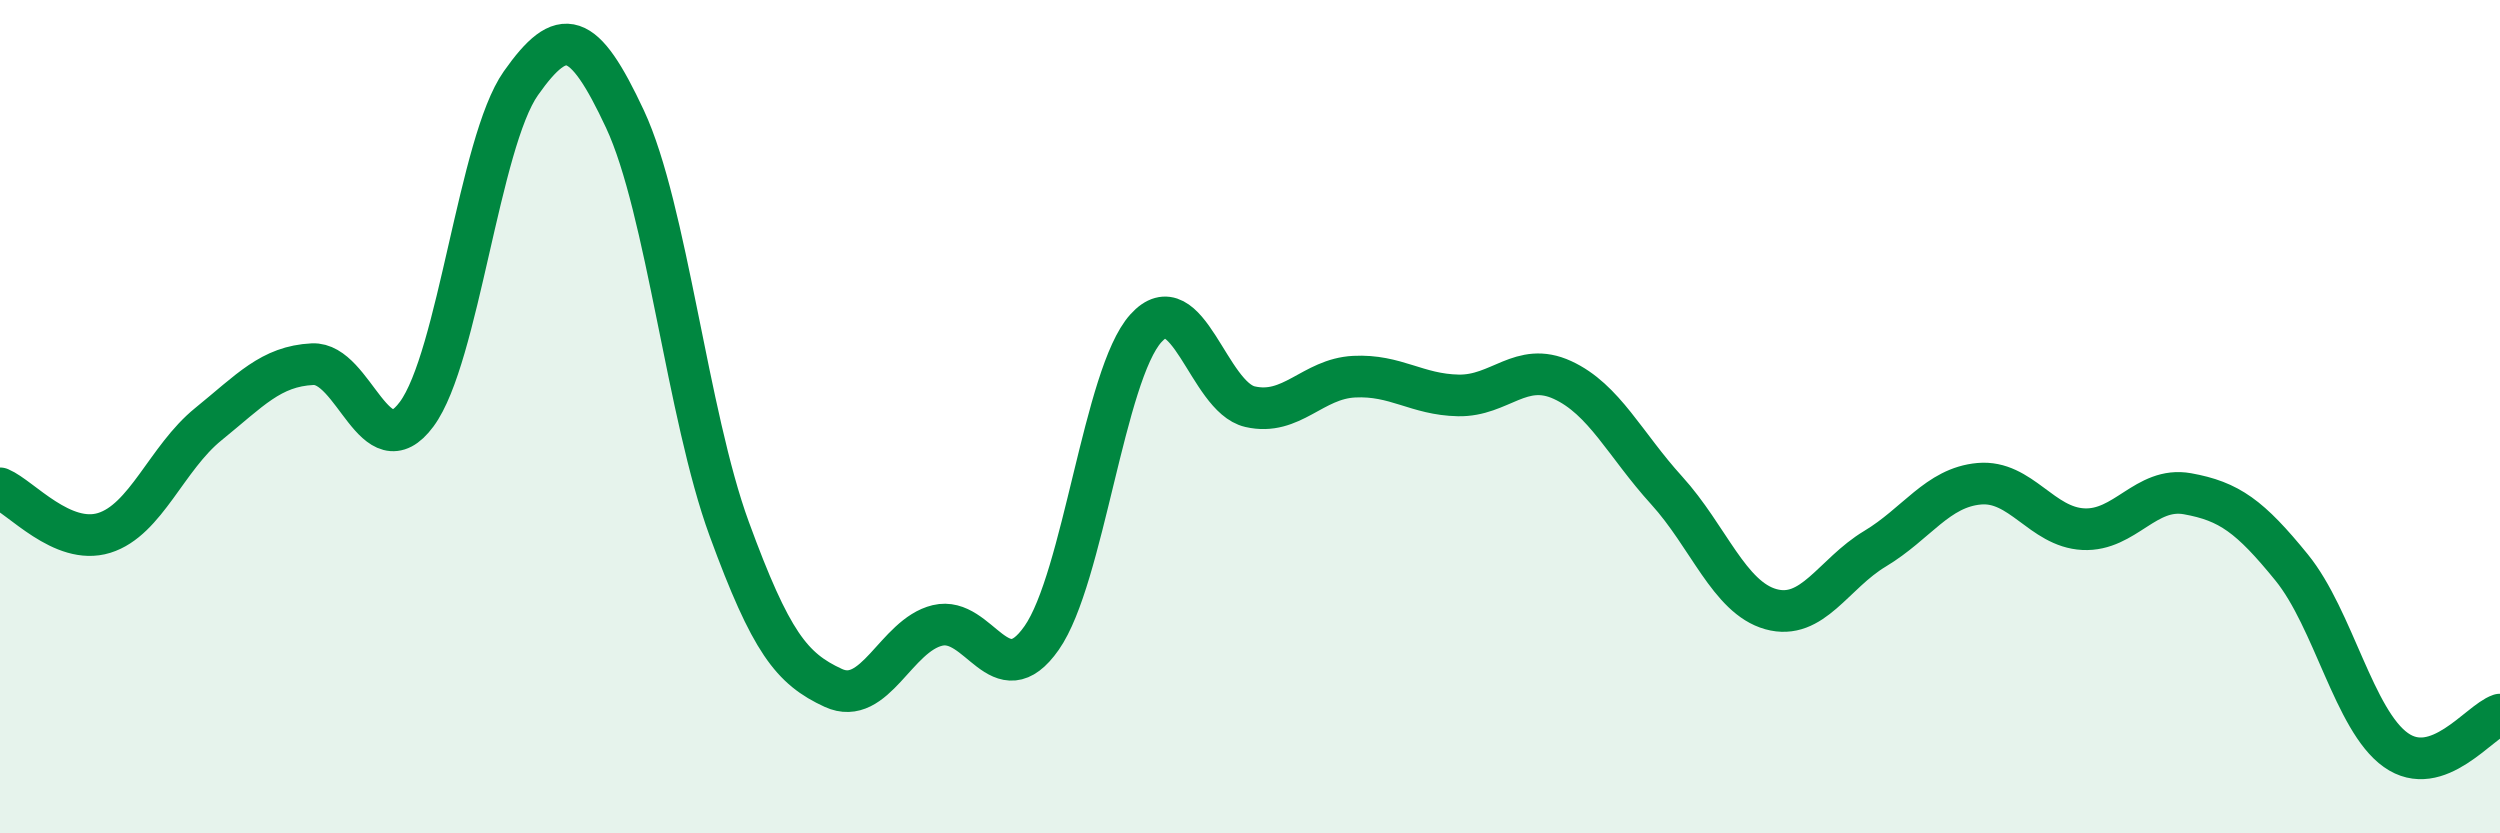 
    <svg width="60" height="20" viewBox="0 0 60 20" xmlns="http://www.w3.org/2000/svg">
      <path
        d="M 0,11.72 C 0.5,11.93 1.5,13.1 2.5,12.79 C 3.5,12.48 4,10.99 5,10.18 C 6,9.37 6.5,8.79 7.5,8.74 C 8.5,8.69 9,11.29 10,9.94 C 11,8.59 11.5,3.42 12.5,2 C 13.5,0.58 14,0.72 15,2.86 C 16,5 16.5,9.96 17.5,12.69 C 18.5,15.42 19,16.05 20,16.51 C 21,16.97 21.5,15.25 22.5,15.01 C 23.5,14.77 24,16.74 25,15.31 C 26,13.88 26.5,8.99 27.5,7.88 C 28.5,6.77 29,9.53 30,9.76 C 31,9.99 31.5,9.09 32.5,9.04 C 33.5,8.99 34,9.47 35,9.49 C 36,9.51 36.5,8.66 37.5,9.12 C 38.5,9.58 39,10.67 40,11.77 C 41,12.87 41.5,14.34 42.5,14.62 C 43.5,14.9 44,13.77 45,13.17 C 46,12.57 46.5,11.7 47.5,11.61 C 48.5,11.52 49,12.65 50,12.7 C 51,12.75 51.5,11.67 52.5,11.85 C 53.5,12.03 54,12.39 55,13.62 C 56,14.85 56.5,17.29 57.5,18 C 58.5,18.71 59.5,17.32 60,17.15L60 20L0 20Z"
        fill="#008740"
        opacity="0.1"
        stroke-linecap="round"
        stroke-linejoin="round"
      />
      <path
        d="M 0,11.72 C 0.5,11.93 1.5,13.1 2.5,12.79 C 3.5,12.48 4,10.99 5,10.18 C 6,9.37 6.5,8.79 7.5,8.74 C 8.5,8.69 9,11.29 10,9.94 C 11,8.59 11.5,3.42 12.5,2 C 13.5,0.58 14,0.72 15,2.86 C 16,5 16.5,9.96 17.5,12.69 C 18.5,15.42 19,16.05 20,16.51 C 21,16.97 21.5,15.25 22.5,15.01 C 23.5,14.77 24,16.74 25,15.31 C 26,13.88 26.5,8.99 27.5,7.88 C 28.5,6.77 29,9.53 30,9.76 C 31,9.99 31.5,9.09 32.5,9.04 C 33.5,8.99 34,9.47 35,9.49 C 36,9.51 36.5,8.66 37.5,9.12 C 38.5,9.58 39,10.67 40,11.77 C 41,12.87 41.5,14.34 42.5,14.62 C 43.5,14.9 44,13.77 45,13.17 C 46,12.57 46.5,11.7 47.5,11.61 C 48.5,11.52 49,12.65 50,12.7 C 51,12.75 51.5,11.67 52.5,11.85 C 53.5,12.03 54,12.39 55,13.62 C 56,14.85 56.5,17.29 57.5,18 C 58.5,18.71 59.5,17.32 60,17.15"
        stroke="#008740"
        stroke-width="1"
        fill="none"
        stroke-linecap="round"
        stroke-linejoin="round"
      />
    </svg>
  